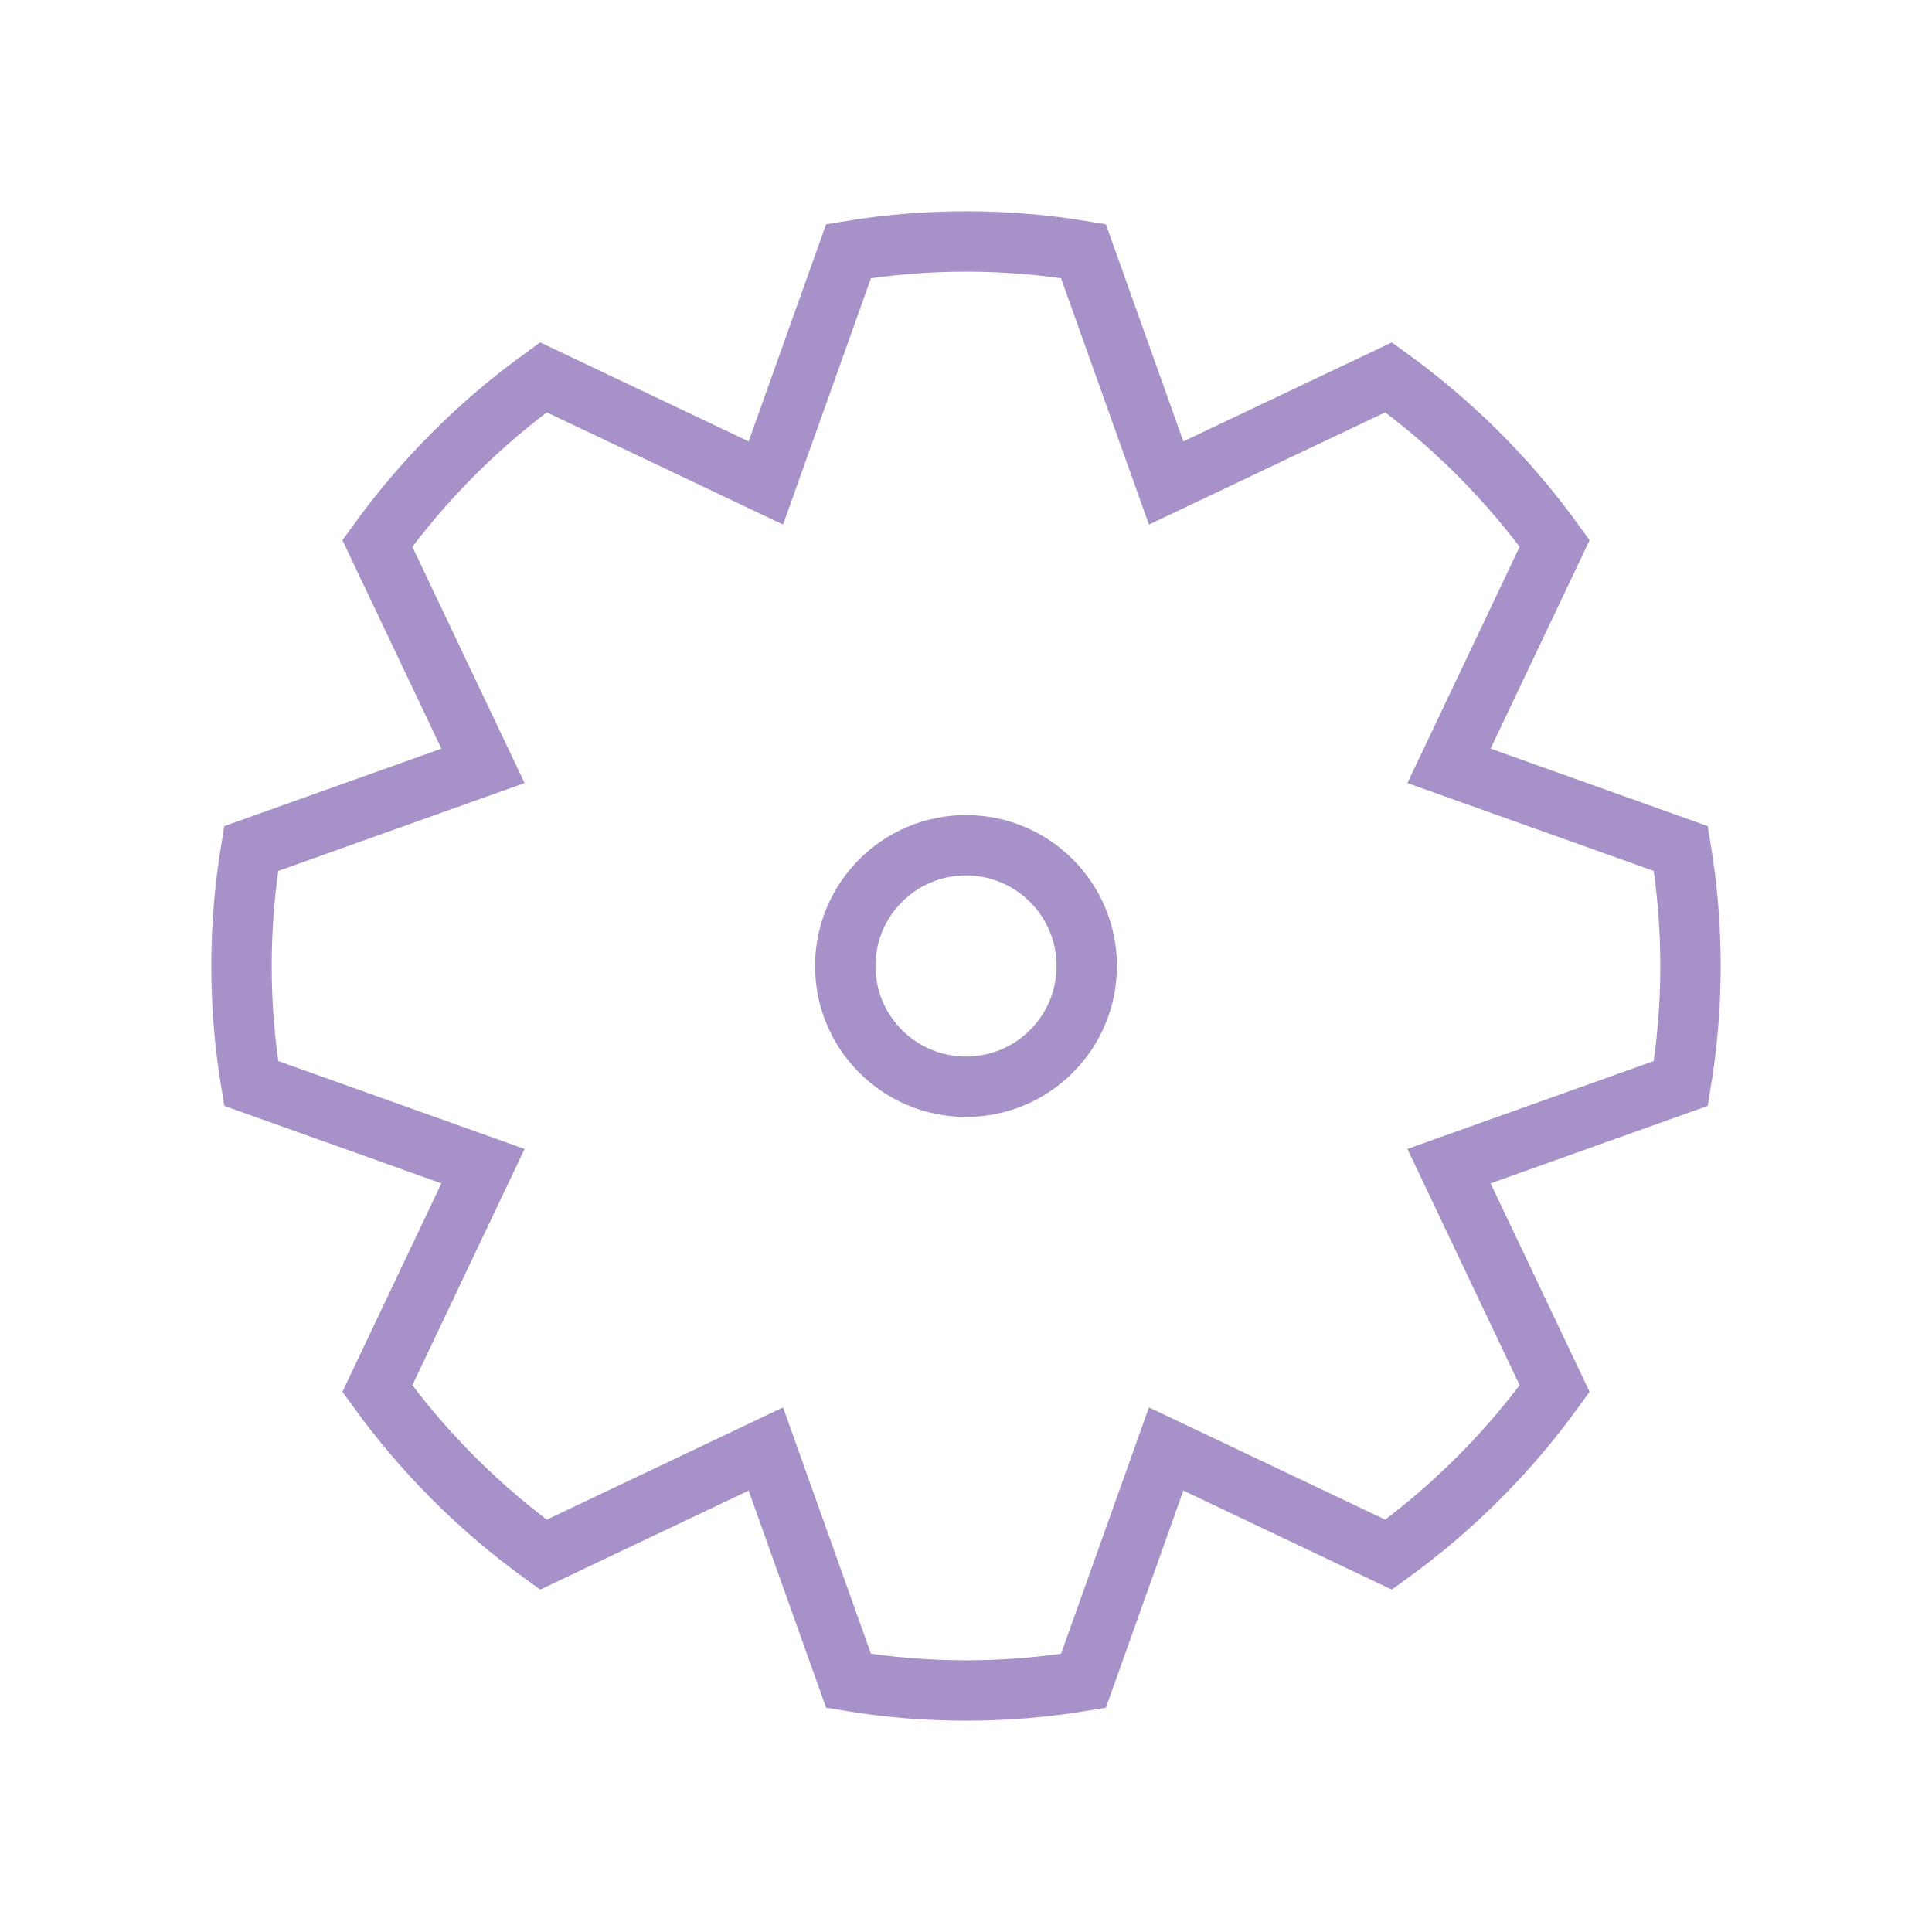 <?xml version="1.0" encoding="UTF-8"?> <svg xmlns="http://www.w3.org/2000/svg" width="64" height="64" viewBox="0 0 64 64" fill="none"><path d="M56 32C56 30.697 55.893 29.396 55.68 28.11L48 25.37L51.5 18C49.972 15.884 48.116 14.028 46 12.5L38.63 16L35.89 8.32C33.314 7.893 30.686 7.893 28.11 8.32L25.37 16L18 12.5C15.884 14.028 14.028 15.884 12.5 18L16 25.37L8.32 28.11C7.893 30.686 7.893 33.314 8.32 35.89L16 38.63L12.5 46C14.028 48.116 15.884 49.972 18 51.5L25.37 48L28.11 55.68C30.686 56.107 33.314 56.107 35.89 55.68L38.63 48L46 51.5C48.116 49.972 49.972 48.116 51.5 46L48 38.63L55.68 35.89C55.893 34.604 56 33.303 56 32V32Z" stroke="#A692C8" stroke-width="2" stroke-miterlimit="5"></path><path d="M32 36C34.209 36 36 34.209 36 32C36 29.791 34.209 28 32 28C29.791 28 28 29.791 28 32C28 34.209 29.791 36 32 36Z" stroke="#A692C8" stroke-width="2" stroke-miterlimit="5"></path></svg> 